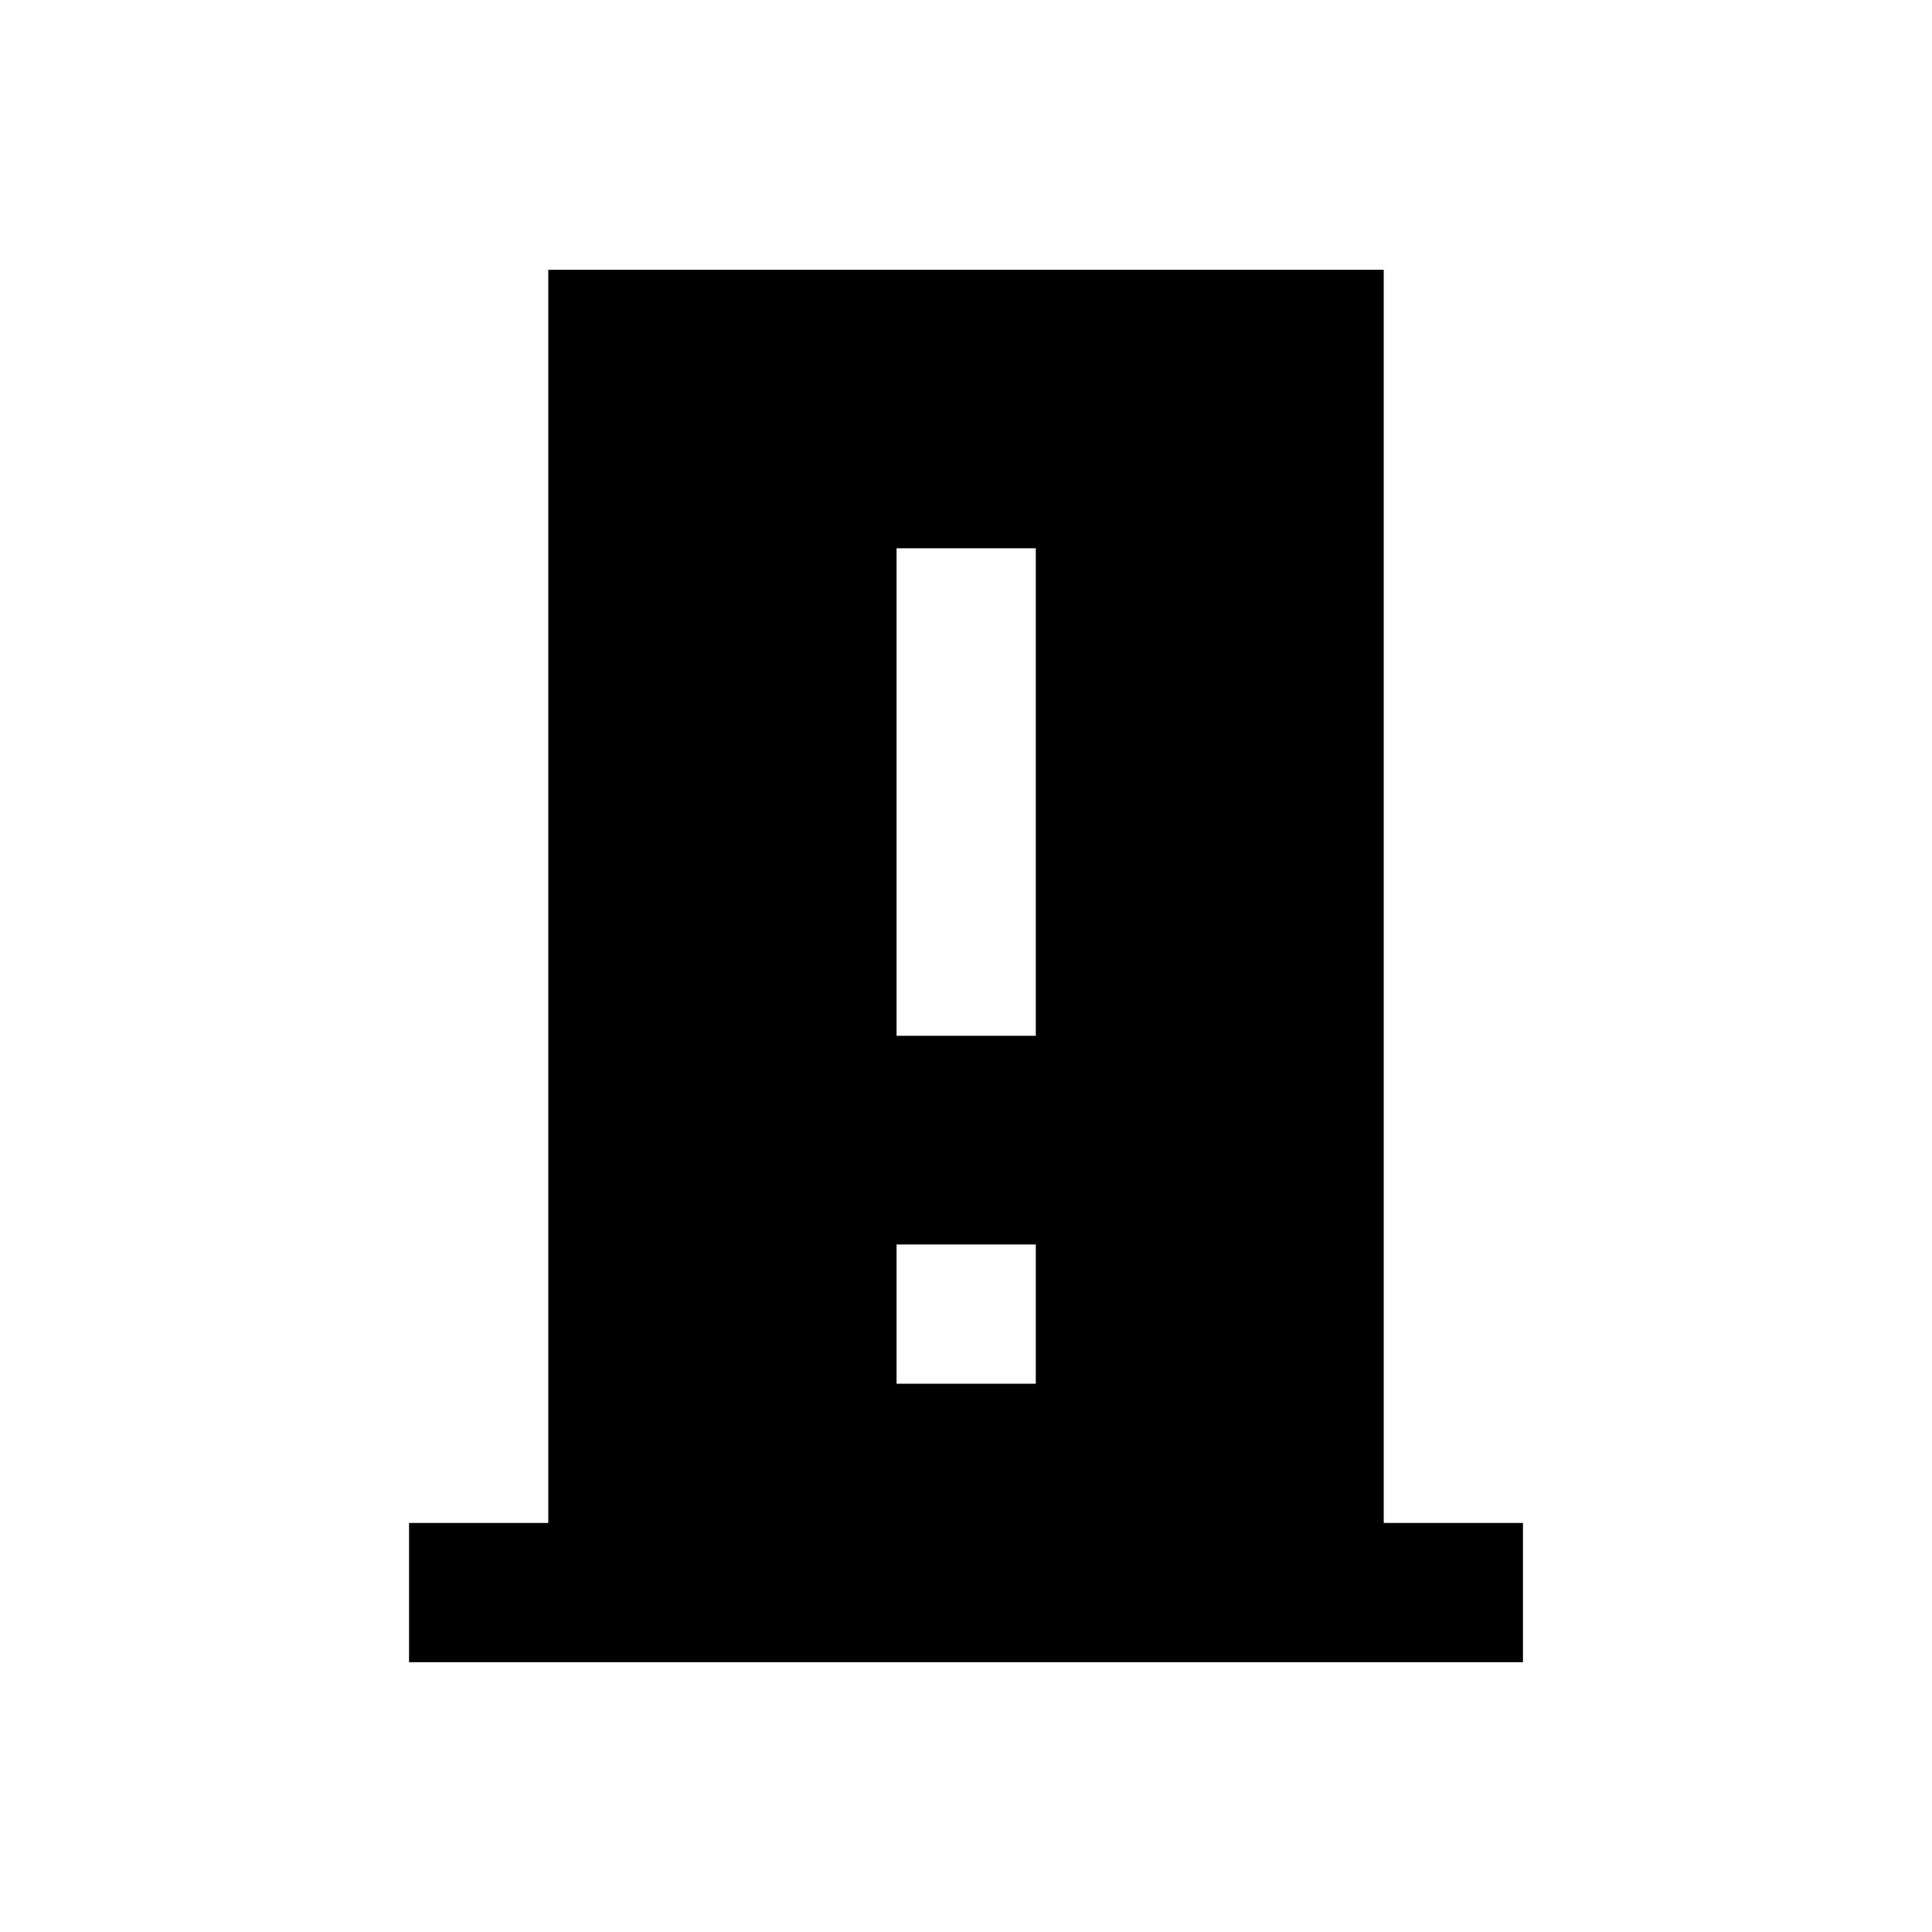 <?xml version="1.0" encoding="UTF-8"?>
<!-- Uploaded to: SVG Repo, www.svgrepo.com, Generator: SVG Repo Mixer Tools -->
<svg fill="#000000" width="800px" height="800px" version="1.1" viewBox="144 144 512 512" xmlns="http://www.w3.org/2000/svg">
 <path d="m510.7 547.6v-332.1h-221.4v332.1h-36.898v36.898h295.2v-36.898zm-92.203-36.898h-36.898v-36.902h36.898zm0-92.203h-36.898v-129.2h36.898z"/>
</svg>
